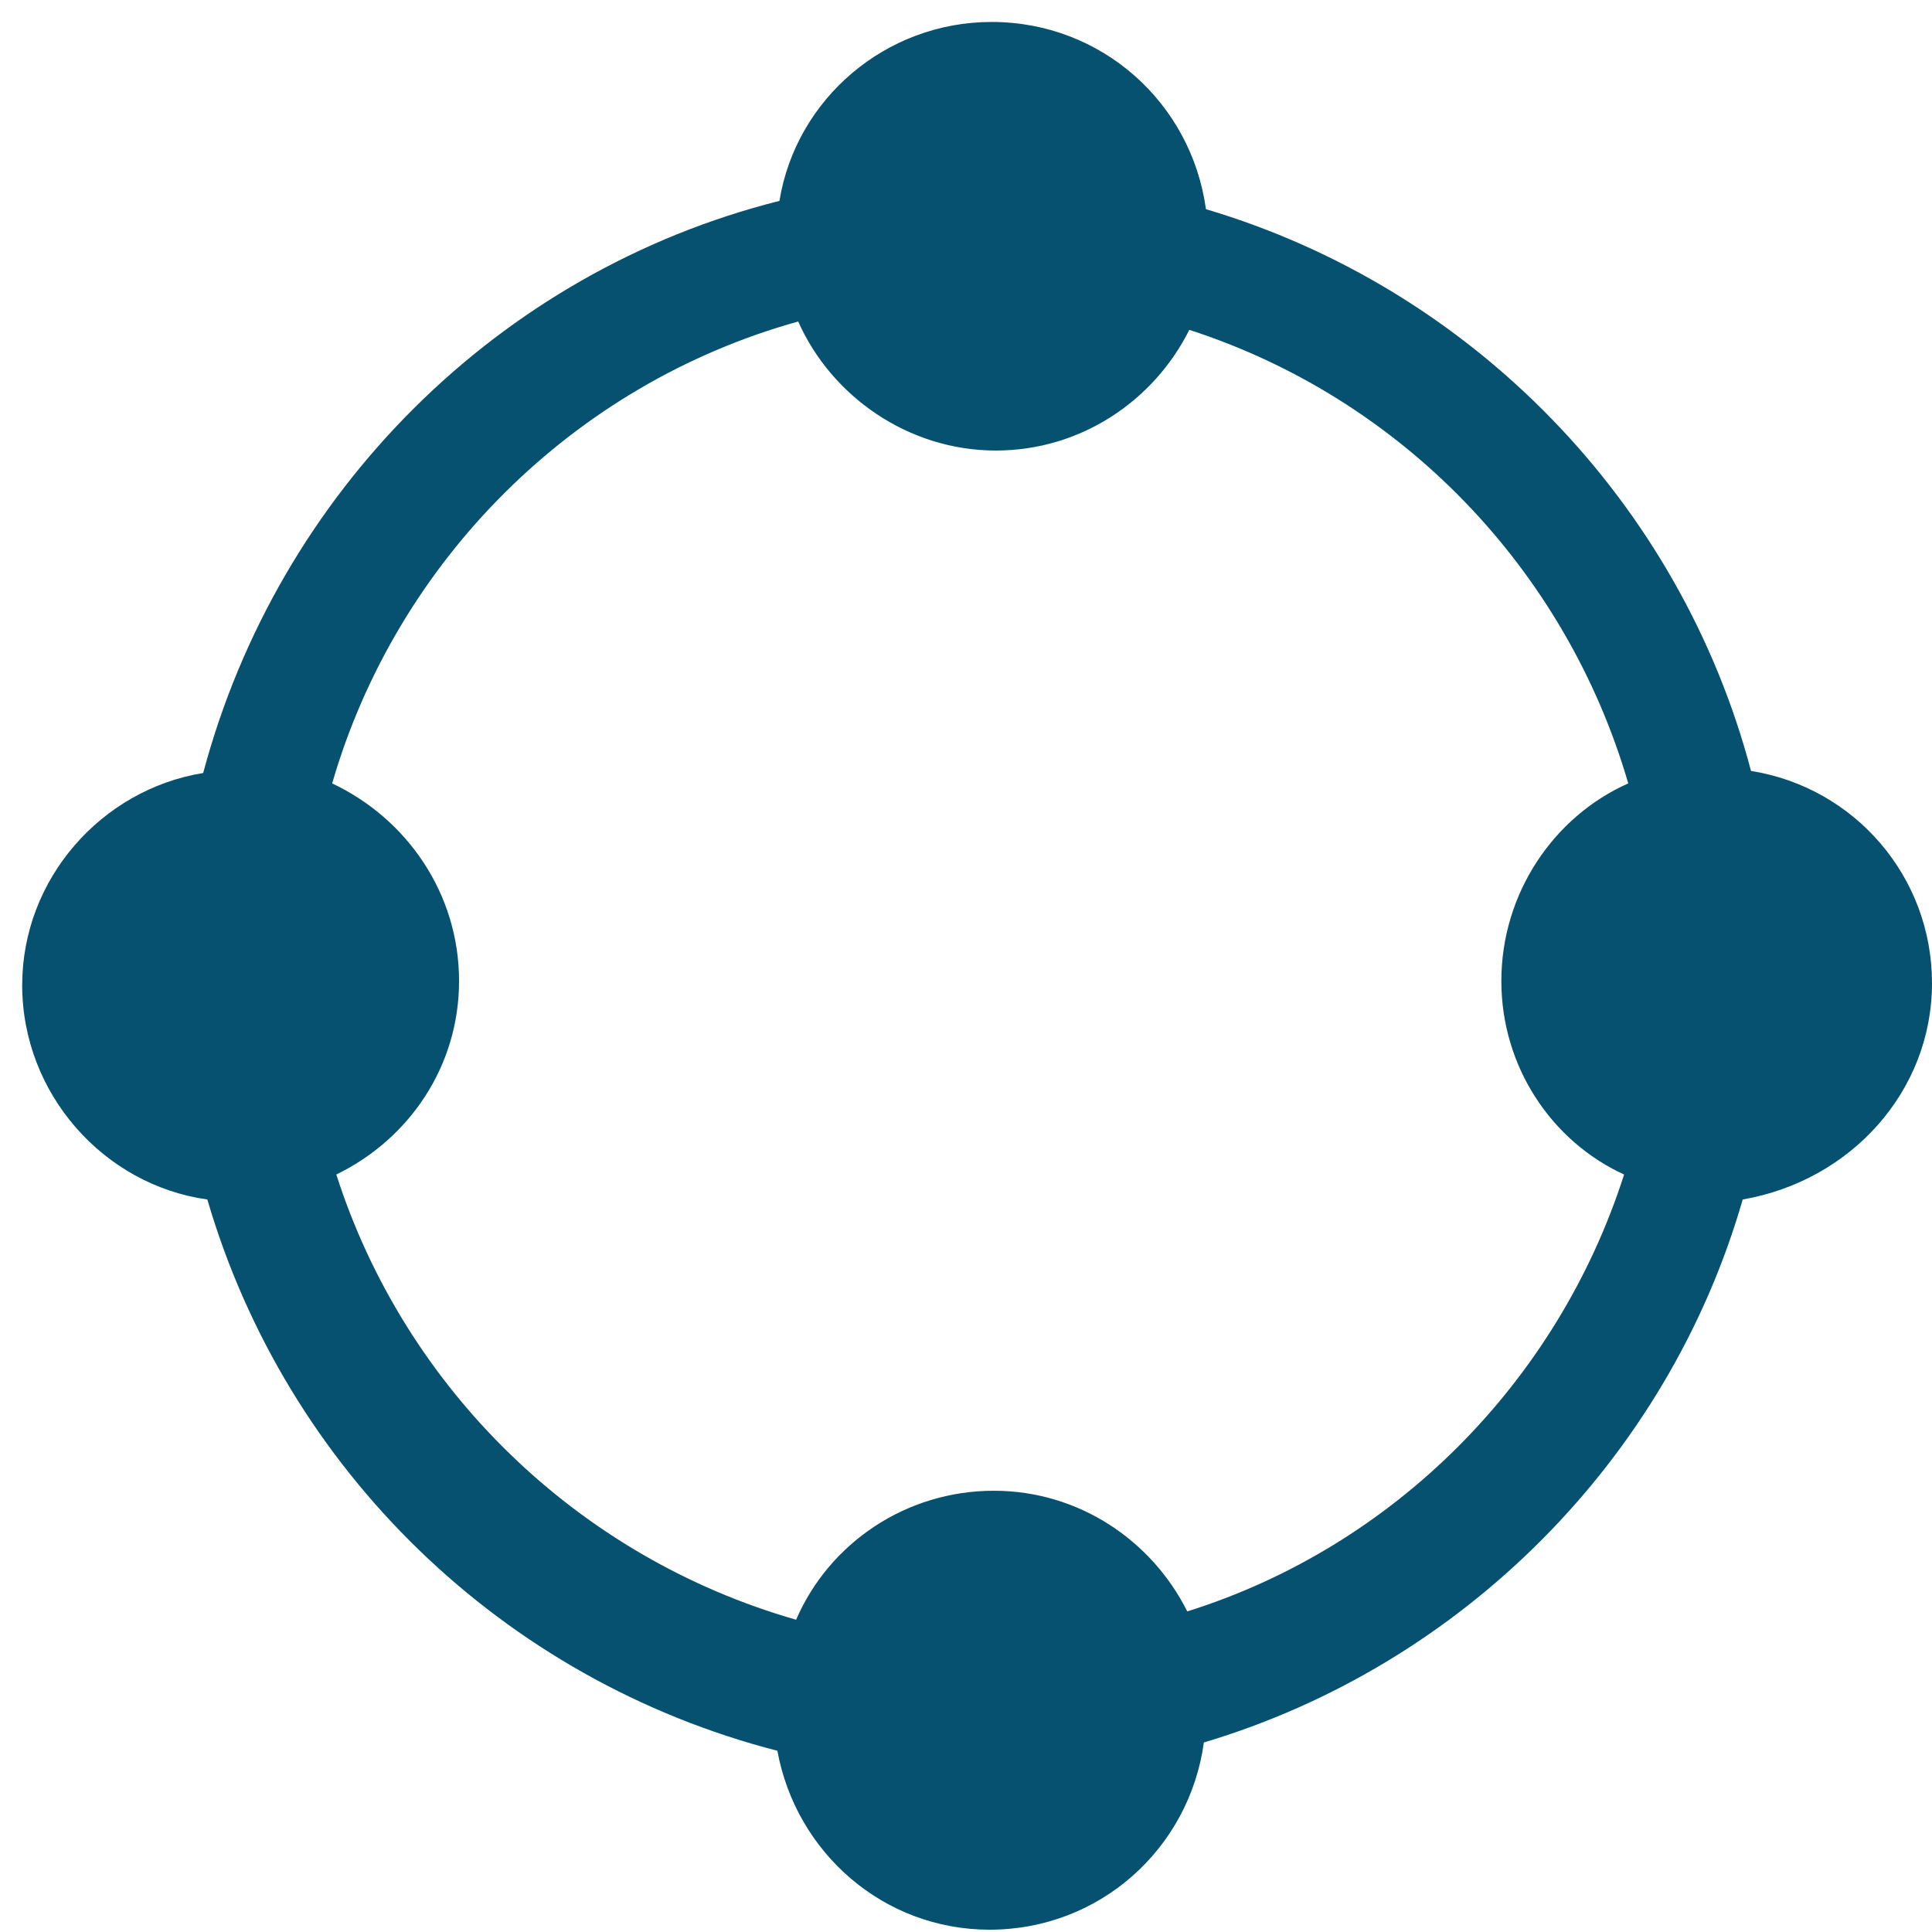 <svg width="41" height="41" viewBox="0 0 41 41" fill="none" xmlns="http://www.w3.org/2000/svg">
<path d="M41 20.863C41 18.611 39.367 16.713 37.159 16.36C35.658 10.664 31.243 6.117 25.592 4.439C25.283 2.188 23.384 0.466 21.044 0.466C18.793 0.466 16.894 2.099 16.541 4.263C10.581 5.764 5.901 10.444 4.312 16.404C2.148 16.757 0.471 18.655 0.471 20.907C0.471 23.203 2.193 25.146 4.4 25.455C6.078 31.194 10.669 35.653 16.497 37.154C16.894 39.318 18.749 40.951 21 40.951C23.34 40.951 25.239 39.229 25.548 36.978C31.023 35.344 35.393 30.974 36.983 25.455C39.278 25.058 41 23.159 41 20.863L41 20.863ZM25.195 34.196C24.444 32.695 22.899 31.636 21.089 31.636C19.234 31.636 17.601 32.739 16.895 34.373C12.259 33.048 8.594 29.472 7.137 24.925C8.683 24.174 9.742 22.629 9.742 20.819C9.742 18.965 8.638 17.375 7.049 16.625C8.418 11.9 12.171 8.148 16.939 6.823C17.645 8.413 19.279 9.561 21.133 9.561C22.943 9.561 24.488 8.501 25.239 7C29.742 8.457 33.23 12.077 34.554 16.625C32.965 17.331 31.861 18.965 31.861 20.819C31.861 22.629 32.921 24.218 34.466 24.925C33.053 29.34 29.566 32.828 25.194 34.197L25.195 34.196Z" fill="#05516F"/>
</svg>
